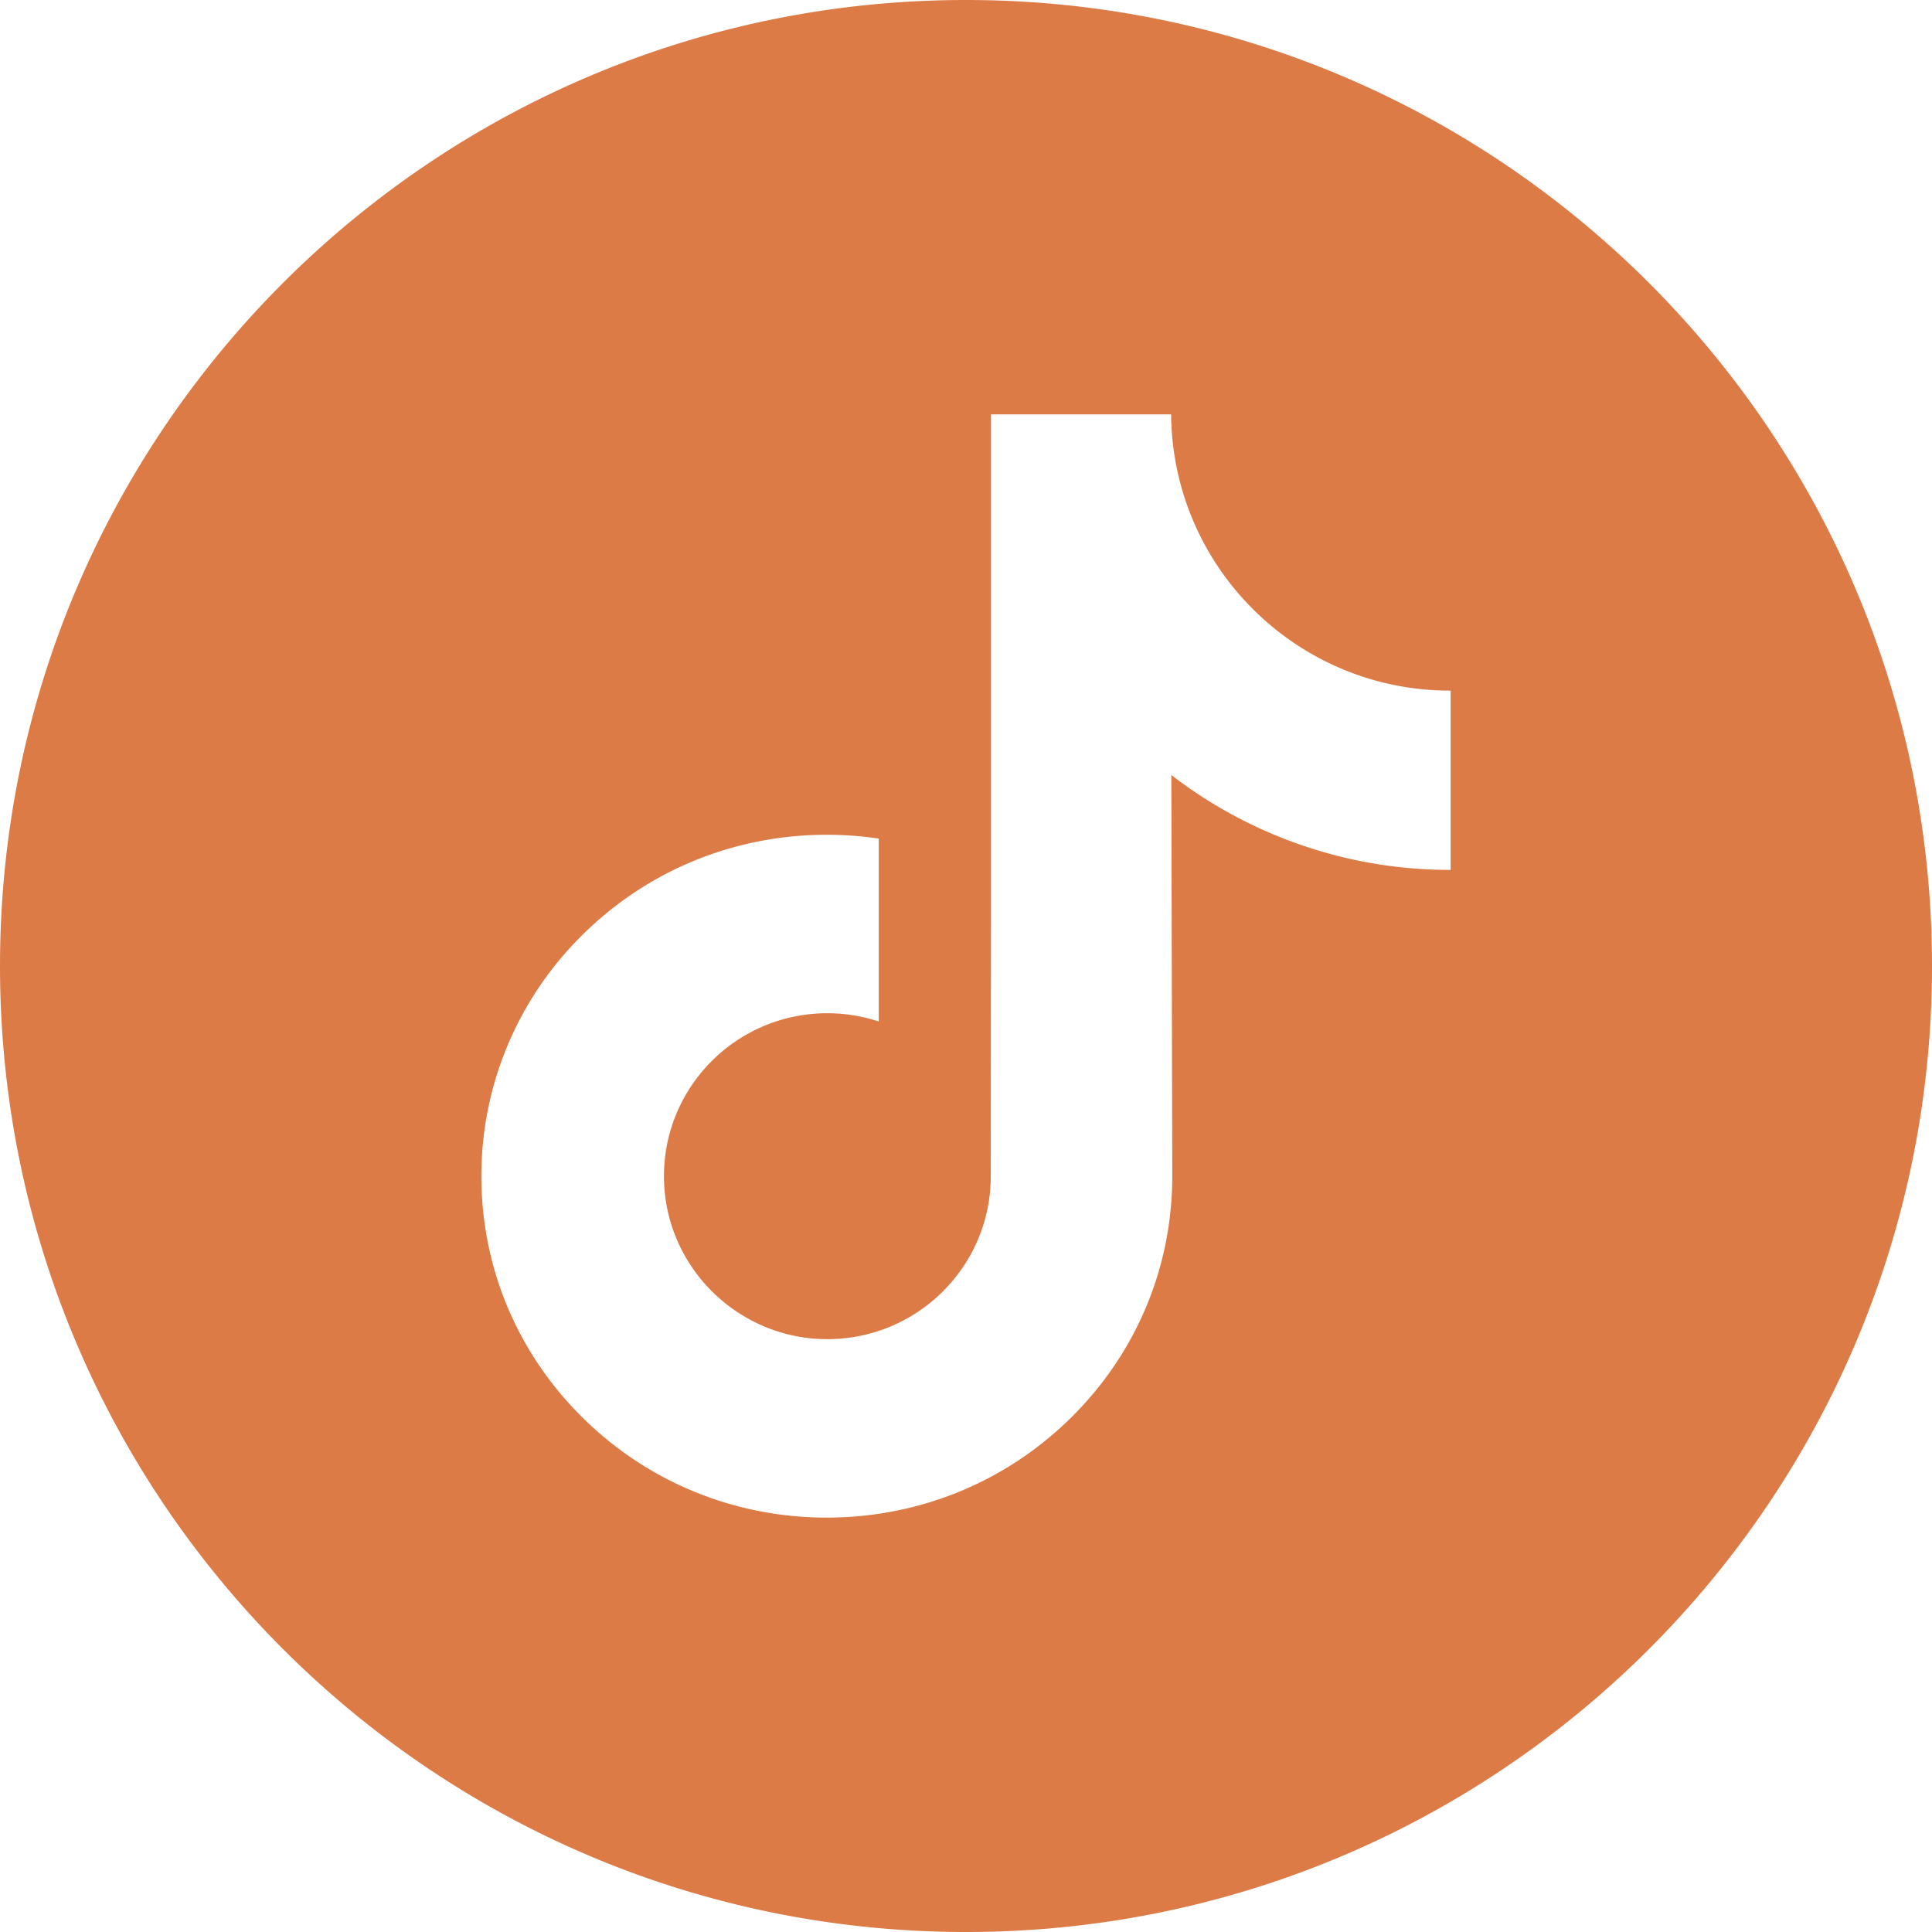<?xml version="1.0" encoding="UTF-8"?>
<svg xmlns="http://www.w3.org/2000/svg" xmlns:xlink="http://www.w3.org/1999/xlink" xmlns:svgjs="http://svgjs.com/svgjs" version="1.1" width="512" height="512" x="0" y="0" viewBox="0 0 512 512" style="enable-background:new 0 0 512 512" xml:space="preserve" class="">
  <g>
    <path d="M256 0C114.637 0 0 114.637 0 256s114.637 256 256 256 256-114.637 256-256S397.363 0 256 0zm128.43 195.873v34.663c-16.345.006-32.226-3.197-47.204-9.516a120.587 120.587 0 0 1-26.811-15.636l.246 106.693c-.103 24.025-9.608 46.598-26.811 63.601-14 13.84-31.74 22.641-50.968 25.49a93.951 93.951 0 0 1-13.766 1.012c-20.583 0-40.124-6.668-56.109-18.97a93.08 93.08 0 0 1-8.624-7.532c-18.644-18.427-28.258-43.401-26.639-69.674 1.235-19.999 9.242-39.072 22.59-54.021 17.66-19.782 42.366-30.762 68.782-30.762 4.65 0 9.248.349 13.766 1.018v48.468a43.401 43.401 0 0 0-13.623-2.19c-24.134 0-43.659 19.69-43.298 43.842.229 15.453 8.67 28.961 21.12 36.407a43.023 43.023 0 0 0 19.765 6.062 43.42 43.42 0 0 0 16.036-2.127c17.243-5.696 29.682-21.892 29.682-40.994l.057-71.447V109.82h47.736a74.25 74.25 0 0 0 1.418 13.817c3.603 18.101 13.806 33.805 28.006 44.511 12.382 9.339 27.8 14.875 44.511 14.875.011 0 .149 0 .137-.011v12.861z" fill="#dd7b47" data-original="#000000" class="" opacity="1"/>
  </g>
</svg>
